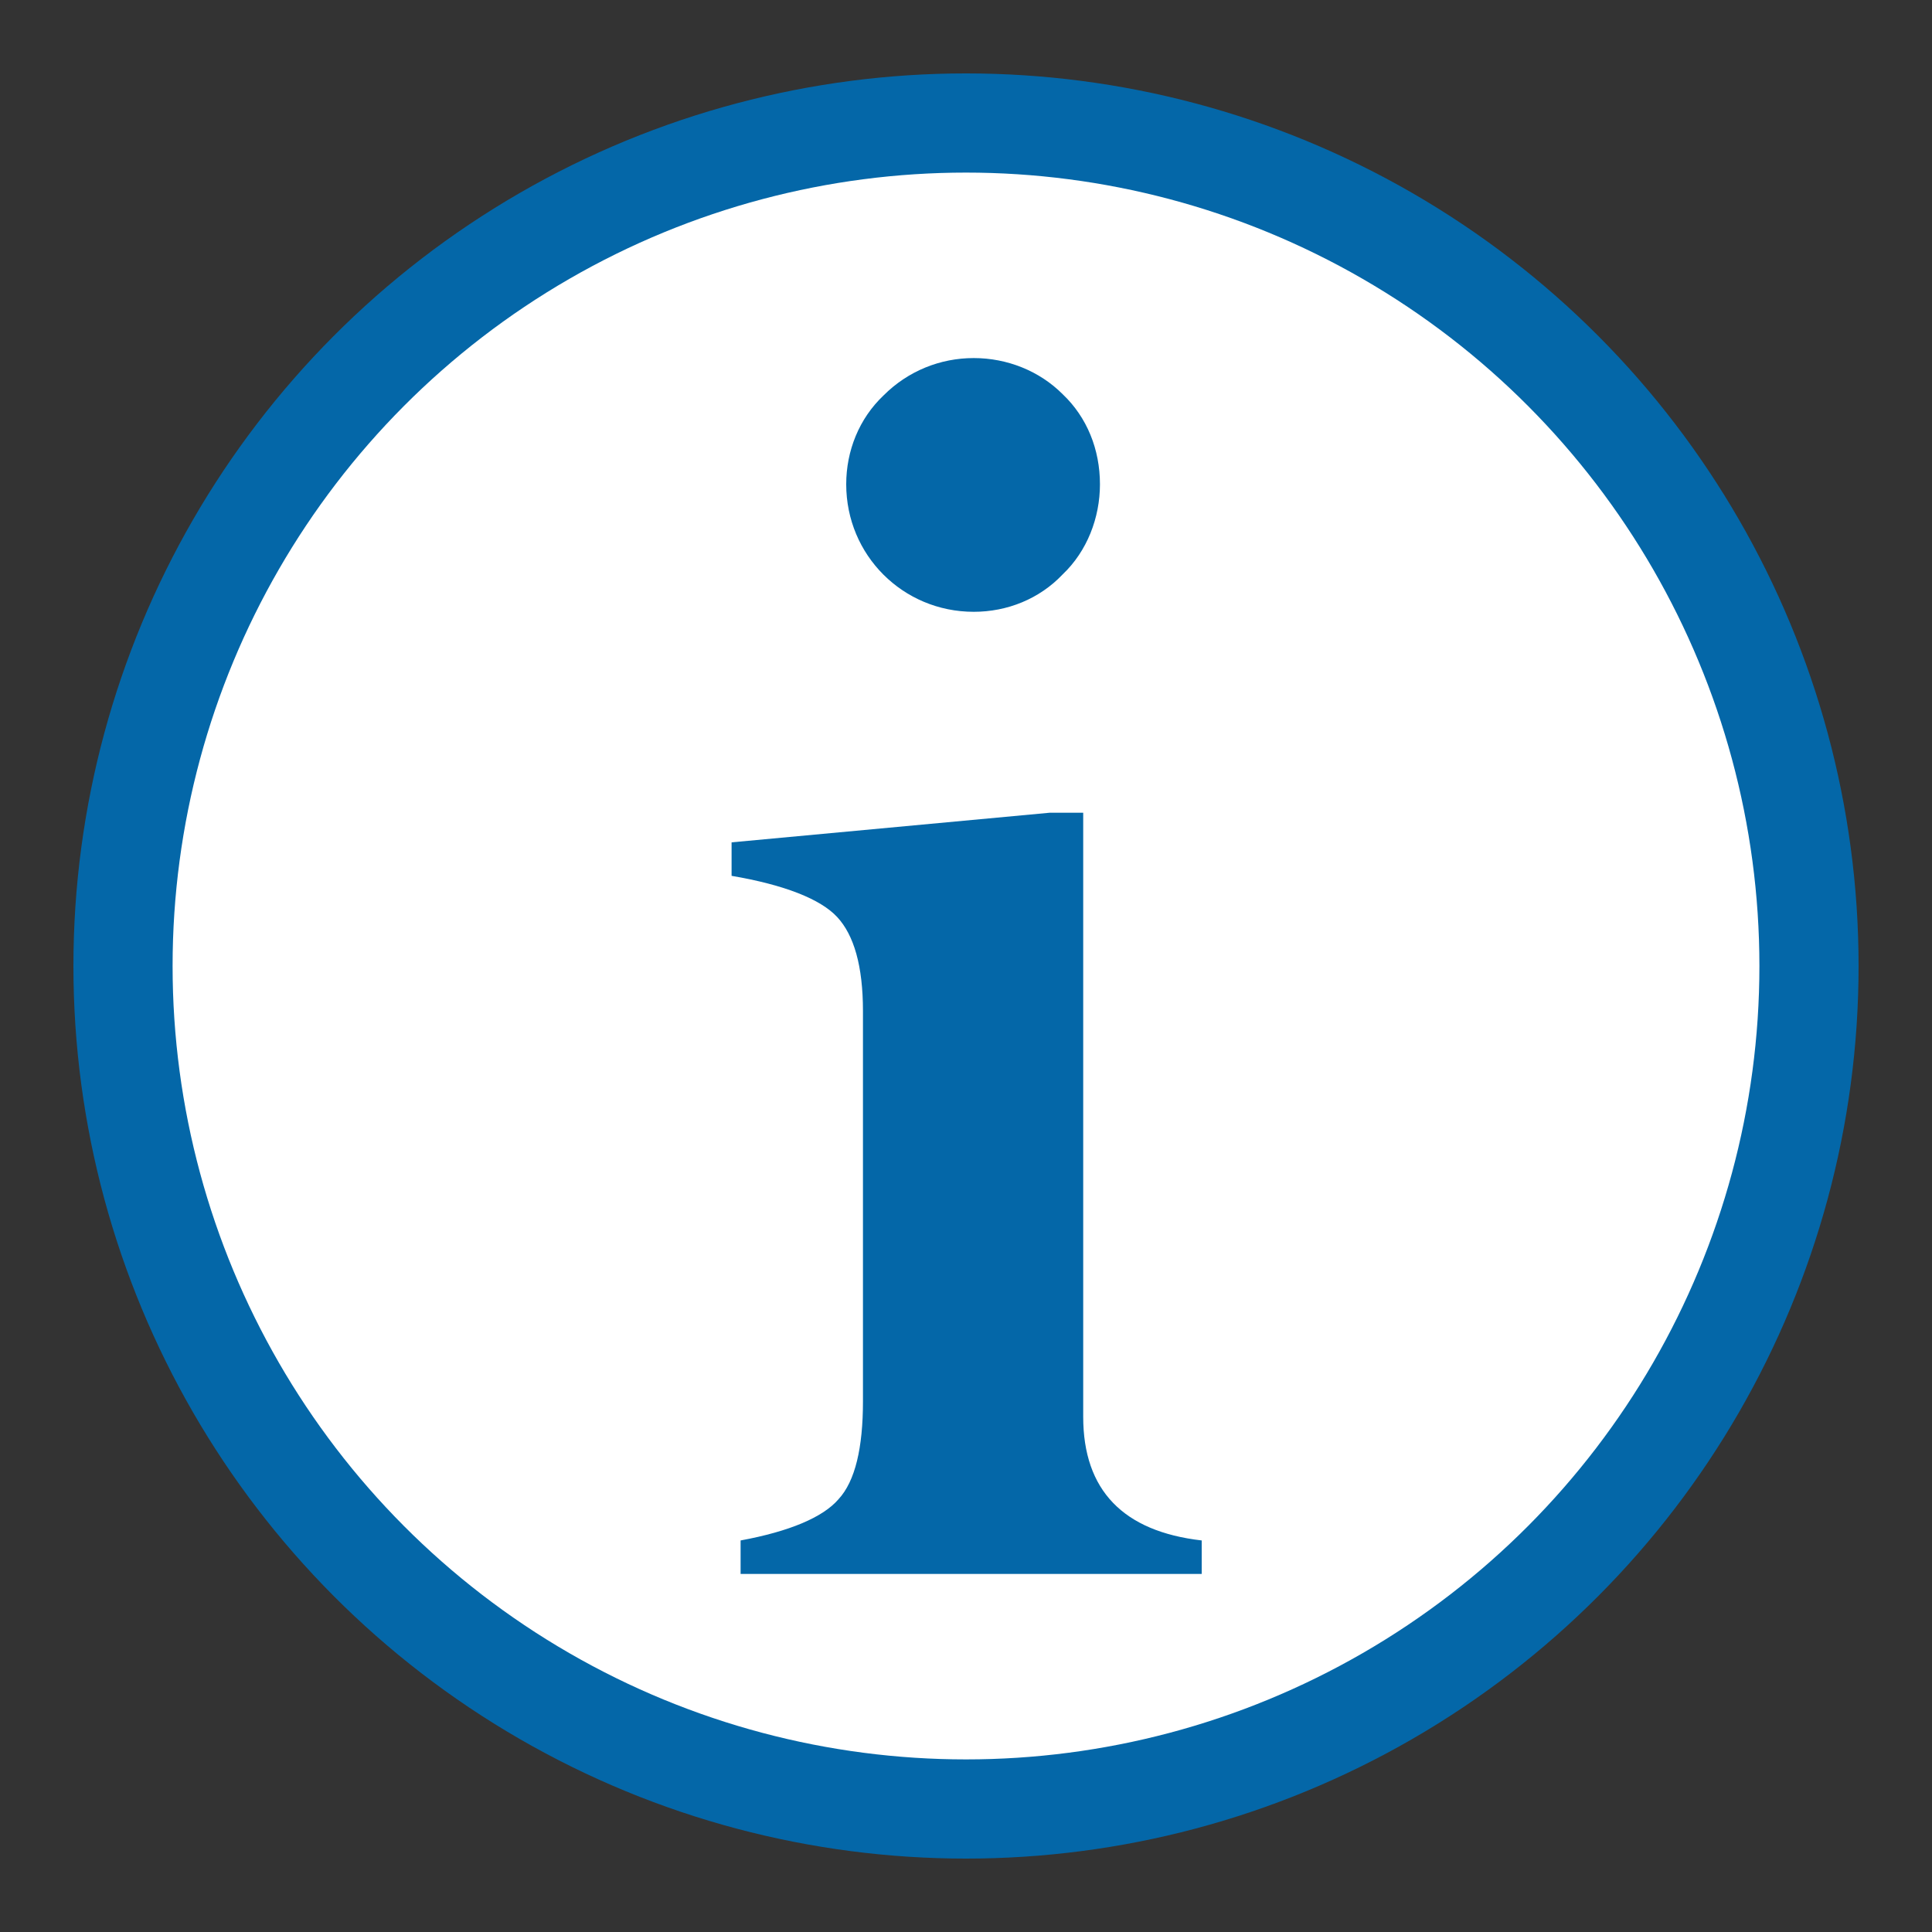 <?xml version="1.0" encoding="utf-8"?>
<!-- Generator: Adobe Illustrator 17.1.0, SVG Export Plug-In . SVG Version: 6.00 Build 0)  -->
<!DOCTYPE svg PUBLIC "-//W3C//DTD SVG 1.1//EN" "http://www.w3.org/Graphics/SVG/1.1/DTD/svg11.dtd">
<svg version="1.1" id="Layer_1" xmlns="http://www.w3.org/2000/svg" xmlns:xlink="http://www.w3.org/1999/xlink" x="0px" y="0px"
	 viewBox="0 0 150 150" enable-background="new 0 0 150 150" xml:space="preserve">
<rect x="0" y="0" width="150" height="150" fill="#333333" stroke="none"/>
<title>Tooltip Visible</title>
<g id="Layer_2">
	<g id="Tooltip_Visible_">
		<circle fill="#0467A8" cx="75" cy="75" r="69.3"/>
		<circle fill="#FFFFFF" cx="75" cy="75" r="61.6"/>
		<path fill="#0467A8" d="M81.5,63.1h2.6V110c0,5.7,3.1,8.9,9.2,9.6v2.6H57.5v-2.6c3.8-0.7,6.4-1.8,7.6-3.2c1.3-1.4,1.9-4,1.9-7.6
			V78.5c0-3.5-0.7-5.9-2-7.3c-1.3-1.4-4.1-2.5-8.2-3.2v-2.6L81.5,63.1z M65.7,37.6c0-2.6,1-5.1,2.9-6.9c1.9-1.9,4.4-2.9,7-2.9
			c2.6,0,5.1,1,6.9,2.8c1.9,1.8,2.9,4.3,2.9,7c0,2.6-1,5.2-2.9,7c-1.8,1.9-4.3,2.9-6.9,2.9C70.1,47.5,65.7,43.1,65.7,37.6z"/>
	</g>
</g>
</svg>
